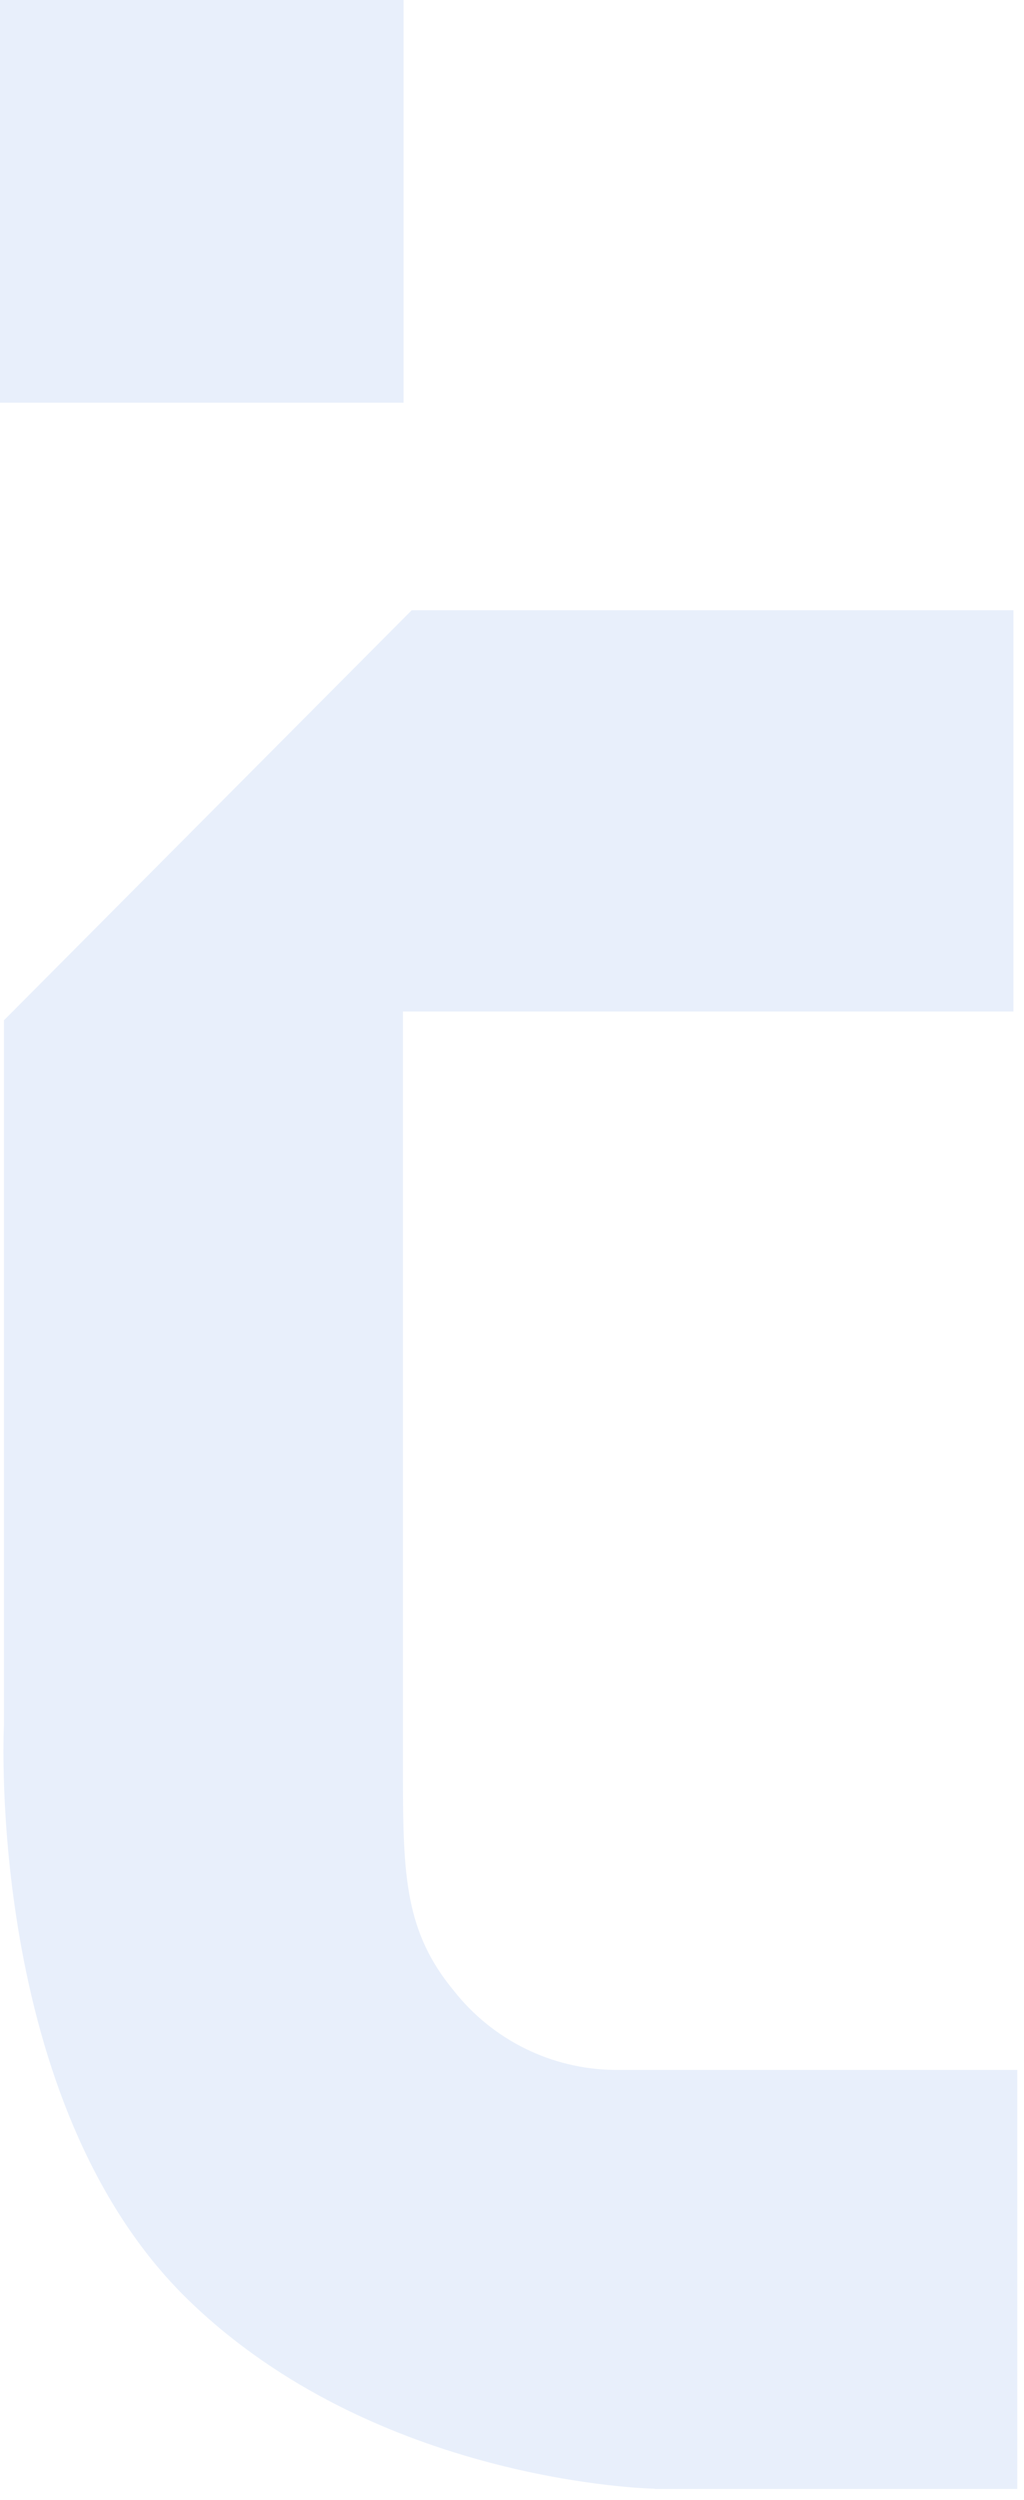 <svg width="66" height="161" viewBox="0 0 66 161" fill="none" xmlns="http://www.w3.org/2000/svg">
<g opacity="0.1">
<path d="M42.198 160.261C42.028 160.261 24.254 159.897 12.107 148.076C-0.921 135.388 0.24 111.321 0.255 111.073V65.701L26.537 39.295H65.321V65.136H25.972V89.583C25.972 89.583 25.972 103.161 25.972 114.355C25.972 120.827 26.119 124.419 29.255 128.197C30.483 129.757 32.044 131.024 33.823 131.906C35.603 132.787 37.557 133.26 39.543 133.291C39.914 133.291 40.123 133.291 40.123 133.291H65.569V160.277H42.198V160.261Z" fill="#175ED2"/>
<path d="M26.011 0H0V25.933H26.011V0Z" fill="#175ED2"/>
</g>
</svg>
